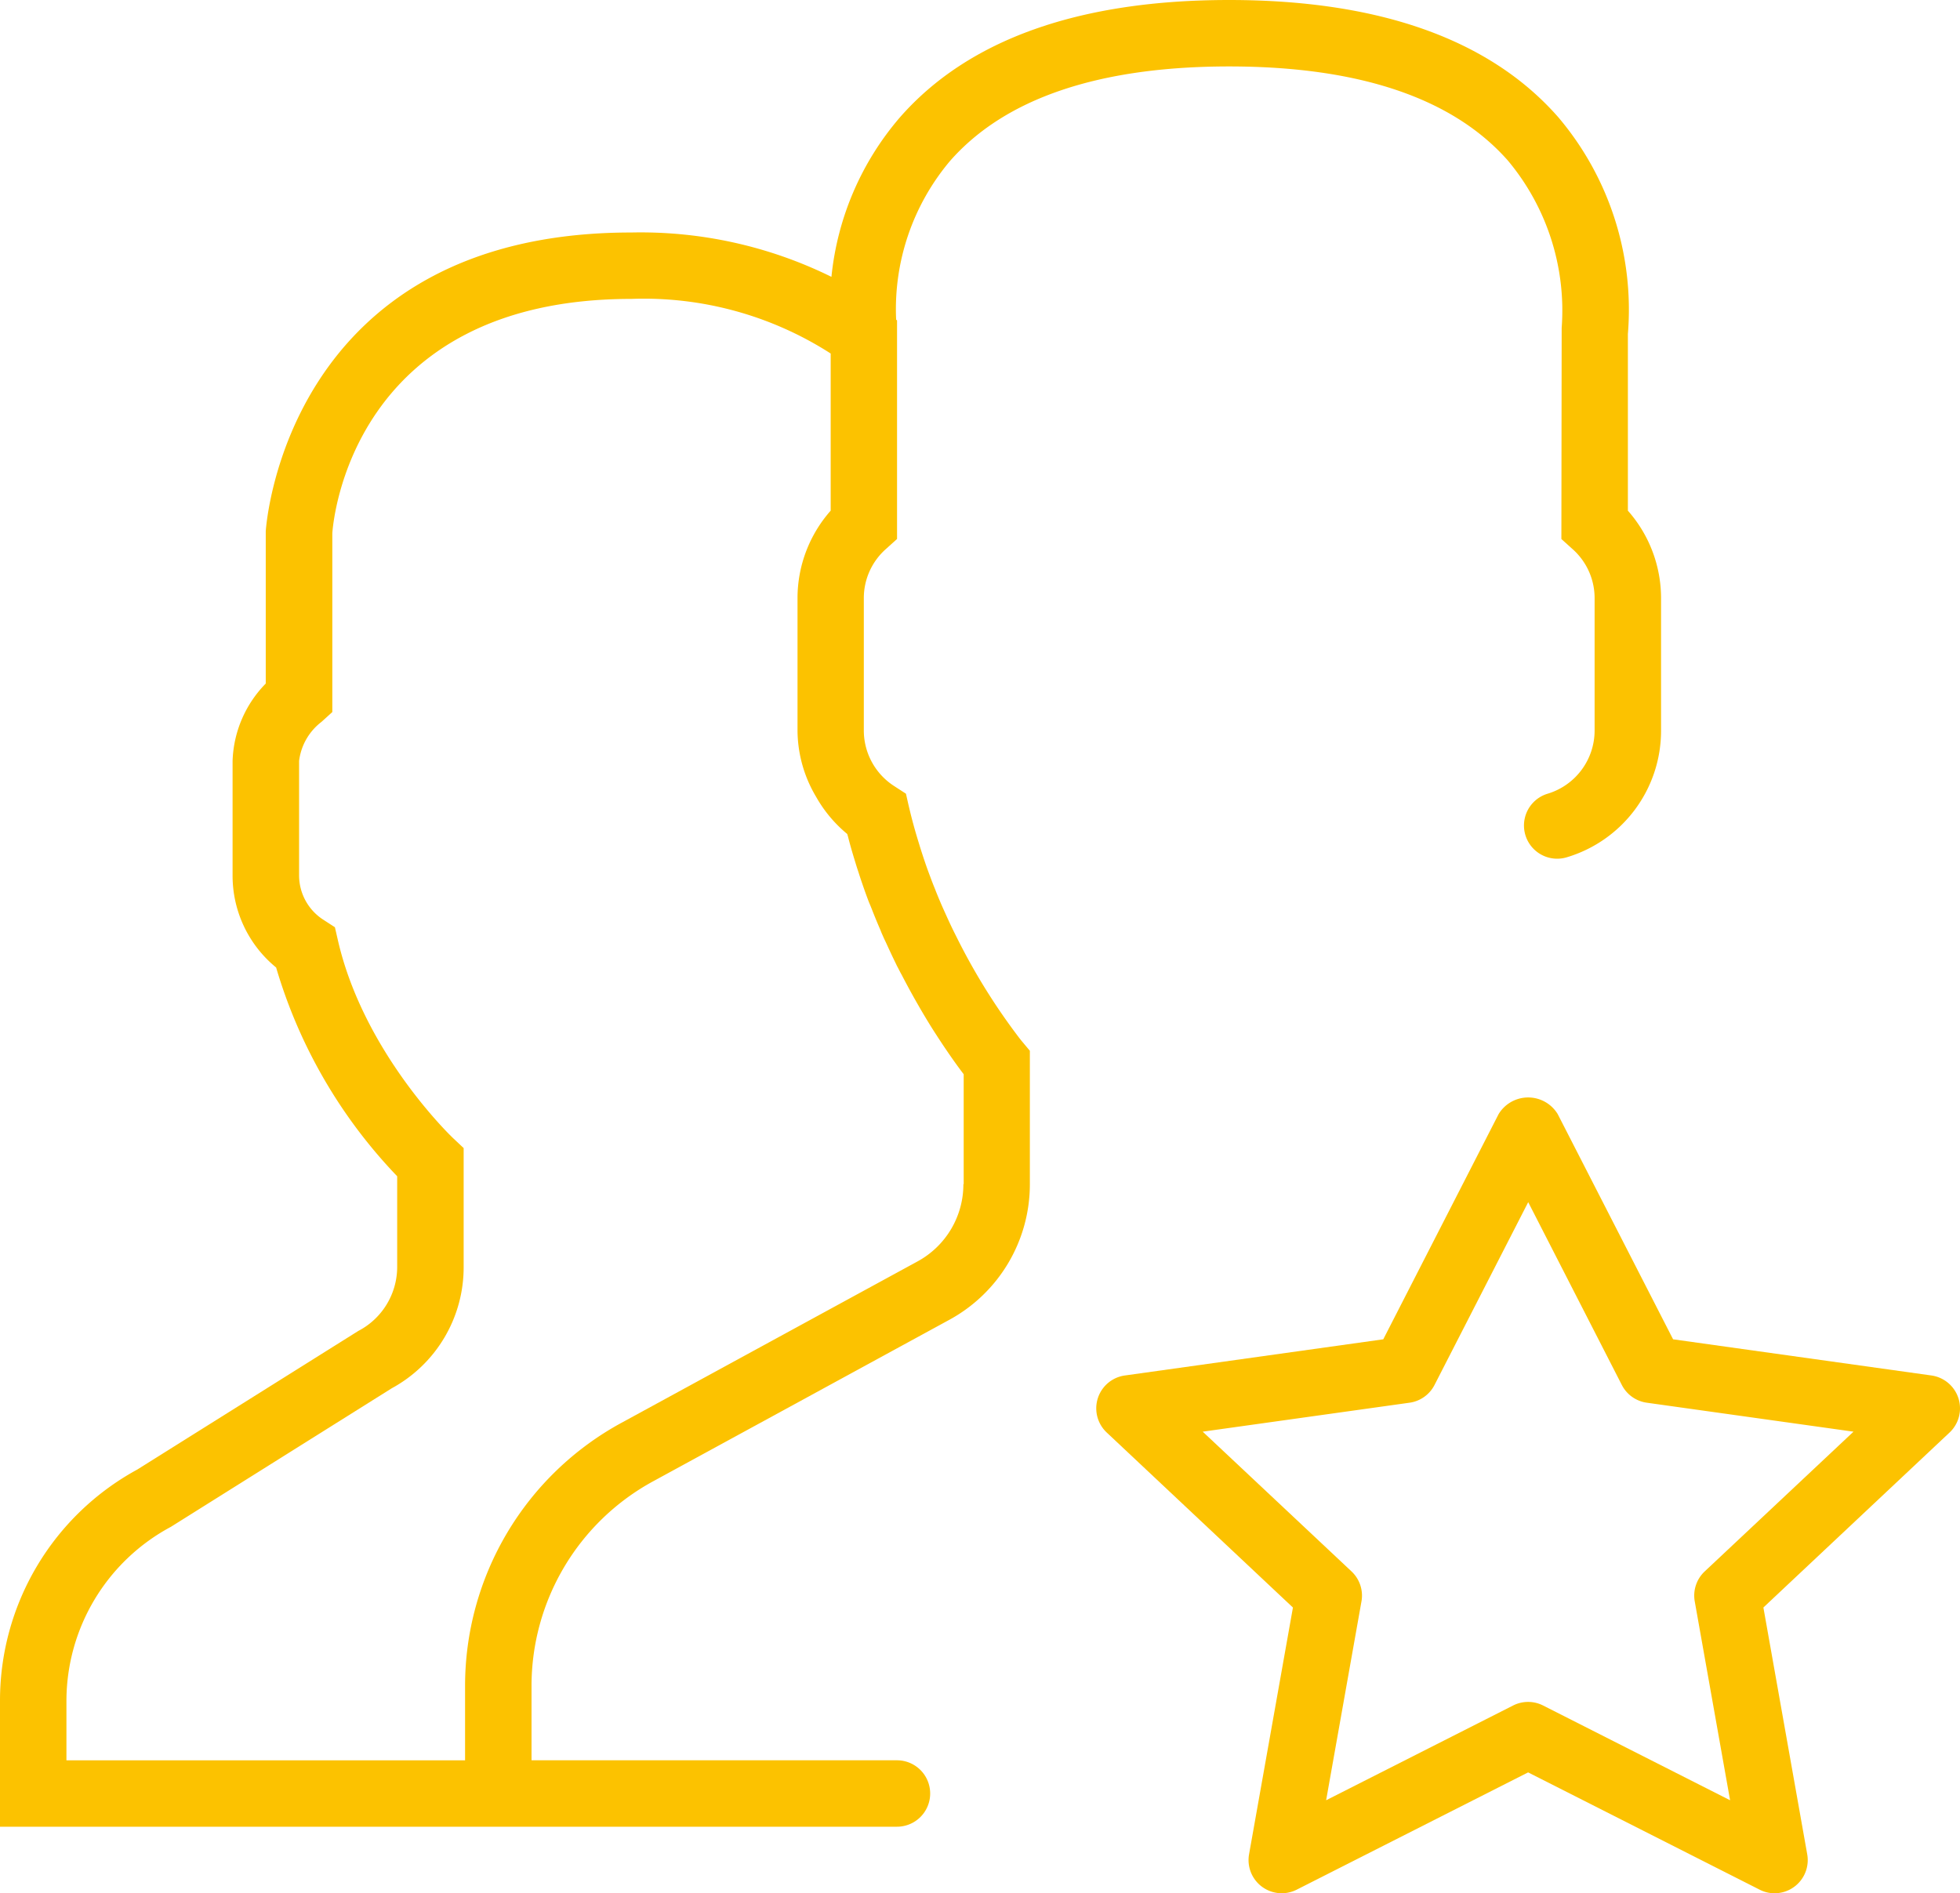 <svg xmlns="http://www.w3.org/2000/svg" width="106.359" height="102.756" viewBox="0 0 106.359 102.756">
  <g id="user-svgrepo-com" transform="translate(0 -1)">
    <path id="Path_632" data-name="Path 632" d="M79.785,50.371a1.805,1.805,0,0,0-1.467-1.24L64.3,47.168,58.039,34.945a1.875,1.875,0,0,0-3.207,0L48.573,47.168l-14.02,1.963a1.8,1.8,0,0,0-.982,3.1l10.1,9.495L41.291,75.113a1.8,1.8,0,0,0,2.59,1.923l12.552-6.362,12.554,6.36a1.763,1.763,0,0,0,.815.2,1.8,1.8,0,0,0,1.776-2.118L69.2,61.724,79.3,52.23A1.8,1.8,0,0,0,79.785,50.371ZM66.016,59.765a1.8,1.8,0,0,0-.541,1.628l1.918,10.793L57.247,67.044a1.8,1.8,0,0,0-1.63,0L45.472,72.186,47.39,61.393a1.8,1.8,0,0,0-.541-1.628l-8.074-7.584L50,50.609a1.8,1.8,0,0,0,1.354-.963l5.084-9.922,5.08,9.922a1.8,1.8,0,0,0,1.354.963L74.09,52.181Z" transform="translate(26.49 26.523)" fill="#fcc200"/>
    <path id="Path_633" data-name="Path 633" d="M55.35,57.387a33.876,33.876,0,0,1-3.427-5.5l-.083-.166c-.009-.016-.016-.034-.025-.05-.2-.395-.389-.813-.584-1.246l-.09-.2c-.1-.229-.2-.465-.3-.712-.034-.085-.069-.169-.1-.256-.1-.238-.191-.48-.294-.757-.186-.49-.355-1-.521-1.527l-.13-.425c-.169-.559-.326-1.13-.463-1.72a.263.263,0,0,1-.009-.036l-.031-.132-.132-.582-.617-.4a3.59,3.59,0,0,1-1.669-3.02V33.449a3.555,3.555,0,0,1,1.208-2.659l.595-.537V18.389l-.049-.038A12.477,12.477,0,0,1,51.55,9.74c2.987-3.407,8.085-5.134,15.15-5.134,7.04,0,12.127,1.714,15.118,5.1a12.679,12.679,0,0,1,2.926,9.087l-.016,11.462.595.537a3.555,3.555,0,0,1,1.208,2.659V40.66a3.583,3.583,0,0,1-2.563,3.423,1.8,1.8,0,1,0,1.064,3.443,7.168,7.168,0,0,0,5.105-6.867V33.449a7.176,7.176,0,0,0-1.8-4.732V19.128A16.152,16.152,0,0,0,84.562,7.365C80.859,3.14,74.85,1,66.7,1S52.542,3.142,48.839,7.364a15.67,15.67,0,0,0-3.721,8.662,23.4,23.4,0,0,0-10.867-2.407c-18.728,0-19.817,15.963-19.83,16.224V38.1a6.279,6.279,0,0,0-1.8,4.2v6.227a6.433,6.433,0,0,0,2.363,4.984,27.608,27.608,0,0,0,6.569,11.33v4.945a3.92,3.92,0,0,1-2.111,3.452L7.451,80.759A14.276,14.276,0,0,0,0,93.3v6.845H48.673a1.8,1.8,0,1,0,0-3.605H28.843V92.509A12.65,12.65,0,0,1,35.438,81.4l16.086-8.772a8.373,8.373,0,0,0,4.361-7.35V58.031l-.418-.5C55.46,57.526,55.415,57.468,55.35,57.387Zm-3.072,7.889A4.764,4.764,0,0,1,49.8,69.458l-4.77,2.6-1.17.638L33.712,78.23a16.253,16.253,0,0,0-8.475,14.277v4.036H3.605V93.3A10.729,10.729,0,0,1,9.27,83.871l11.99-7.523a7.469,7.469,0,0,0,3.9-6.564l0-6.472-.568-.535c-.049-.043-4.846-4.608-6.254-10.737l-.164-.714-.617-.4a2.862,2.862,0,0,1-1.327-2.4V42.3a3.147,3.147,0,0,1,1.21-2.116l.593-.537,0-9.7c.034-.519.97-12.724,16.228-12.724a18.76,18.76,0,0,1,10.816,2.964v8.529a7.176,7.176,0,0,0-1.8,4.732V40.66a7.106,7.106,0,0,0,1.011,3.591,7.186,7.186,0,0,0,1.687,2.014c.013.047.027.09.04.135.1.4.213.791.328,1.17l.15.49c.029.09.061.184.09.274.059.184.117.366.18.546.108.319.224.647.357,1,.054.142.112.267.166.406.153.393.308.773.471,1.148.031.07.059.151.09.222l.108.245c.049.11.1.207.148.315.169.37.337.73.508,1.078.032.065.063.139.1.2l.135.263c.034.067.067.119.1.184q.438.844.863,1.581l.114.2c.308.526.6,1.01.885,1.444.013.02.027.041.04.063.595.918,1.11,1.637,1.446,2.075v5.963Z" fill="#fcc200"/>
  </g>
</svg>

